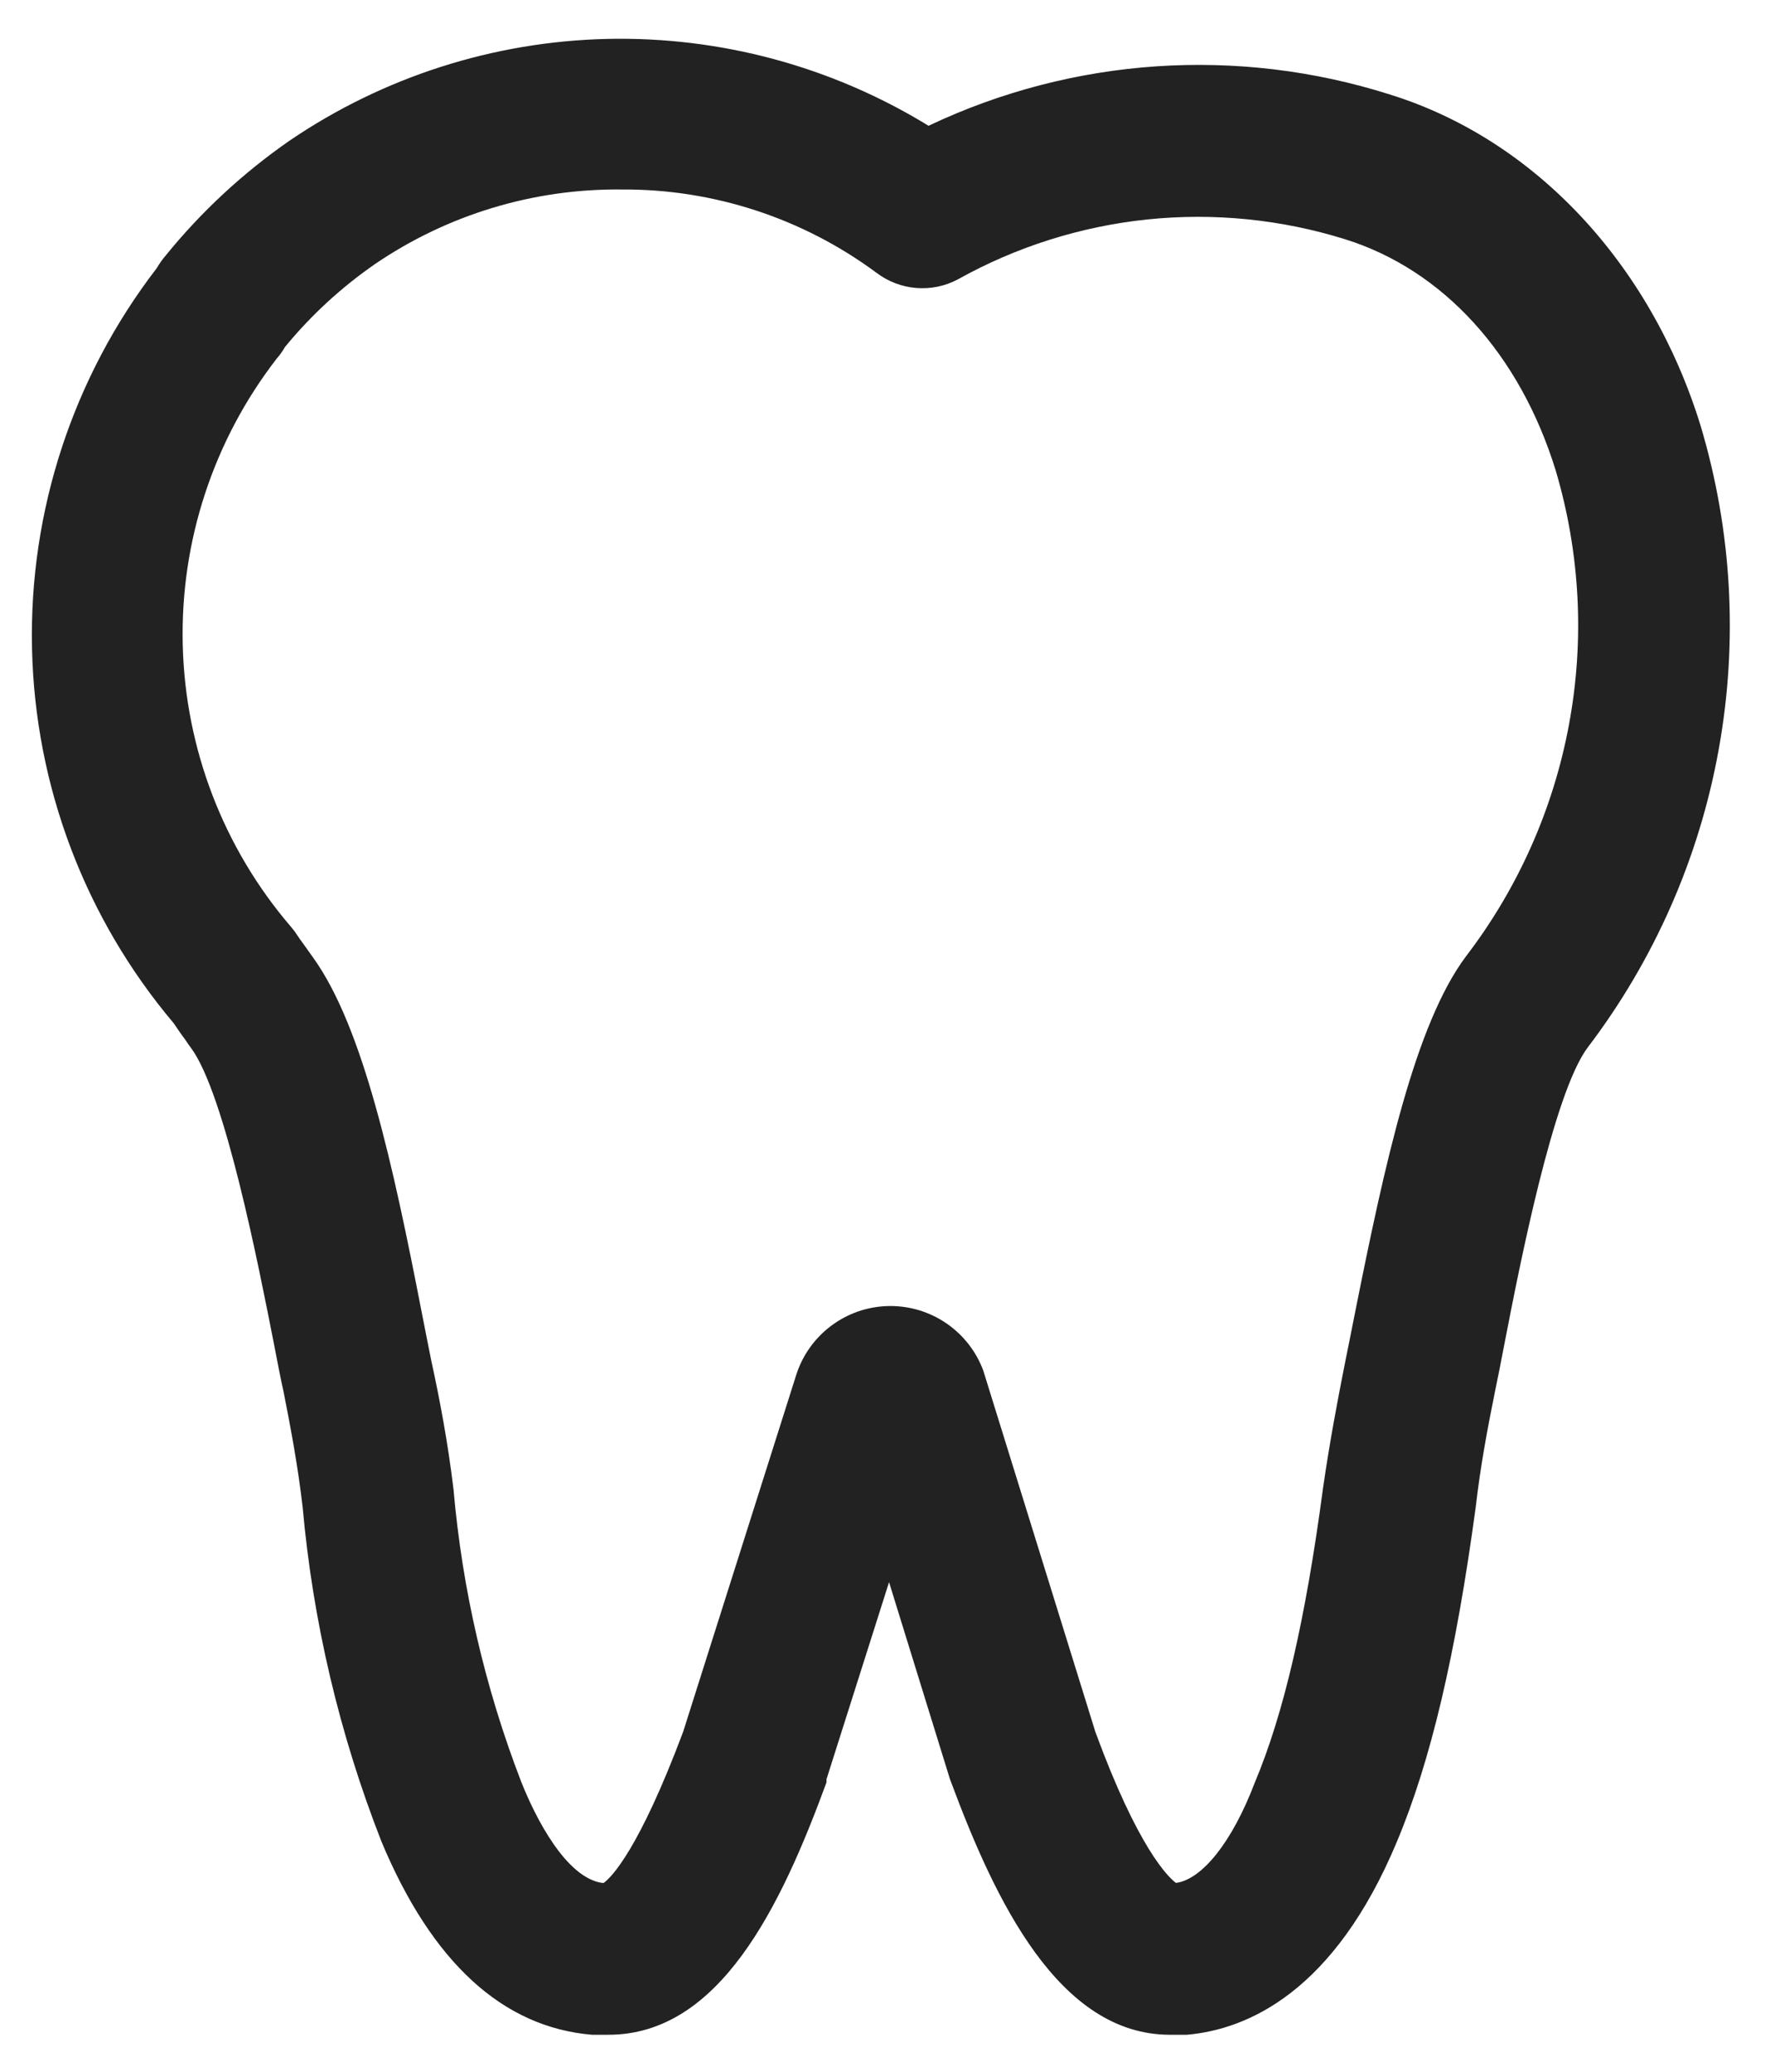 <svg width="24" height="28" viewBox="0 0 24 28" fill="none" xmlns="http://www.w3.org/2000/svg">
<path d="M22.992 5.747C22.314 3.557 20.745 1.883 18.792 1.277C16.734 0.624 14.505 0.775 12.555 1.7C11.248 0.898 9.738 0.491 8.205 0.526C6.673 0.562 5.183 1.039 3.915 1.901C3.288 2.336 2.725 2.857 2.244 3.449C2.197 3.504 2.155 3.563 2.118 3.626C0.986 5.097 0.391 6.911 0.433 8.766C0.474 10.622 1.149 12.407 2.346 13.826L2.445 13.97C2.484 14.021 2.52 14.072 2.547 14.114L2.58 14.159C3.042 14.777 3.501 17.132 3.699 18.137C3.75 18.404 3.795 18.635 3.834 18.809C3.93 19.295 4.029 19.82 4.092 20.369C4.231 21.918 4.59 23.439 5.157 24.887C5.838 26.519 6.795 27.398 8.004 27.5H8.226C9.726 27.5 10.557 25.775 11.175 24.089C11.175 24.089 11.175 24.062 11.175 24.047L12.021 21.383L12.843 24.041L12.861 24.089C13.452 25.676 14.313 27.5 15.819 27.5H16.047C16.875 27.428 18.042 26.915 18.888 24.89C19.347 23.795 19.683 22.364 19.953 20.372C20.016 19.82 20.115 19.295 20.211 18.821C20.25 18.638 20.295 18.404 20.346 18.14C20.541 17.135 21 14.777 21.468 14.156C22.367 12.974 22.974 11.596 23.238 10.134C23.503 8.673 23.419 7.17 22.992 5.747ZM19.821 12.926C19.134 13.844 18.723 15.728 18.321 17.744C18.27 17.996 18.228 18.218 18.189 18.404C18.084 18.932 17.976 19.505 17.889 20.111C17.649 21.911 17.355 23.168 16.965 24.095C16.662 24.89 16.257 25.4 15.9 25.448C15.789 25.364 15.384 24.968 14.811 23.408L13.311 18.575L13.293 18.518C13.197 18.263 13.026 18.044 12.802 17.889C12.578 17.734 12.313 17.651 12.04 17.651C11.768 17.651 11.502 17.734 11.279 17.889C11.055 18.044 10.884 18.263 10.788 18.518L10.77 18.569L9.237 23.405C8.637 25.004 8.268 25.37 8.163 25.448H8.142C7.653 25.376 7.242 24.572 7.047 24.08C6.558 22.812 6.25 21.482 6.132 20.129C6.057 19.505 5.949 18.929 5.832 18.392C5.796 18.218 5.754 17.996 5.703 17.741C5.316 15.746 4.908 13.877 4.233 12.941L4.107 12.764C4.071 12.716 4.035 12.665 4.008 12.623C3.981 12.581 3.957 12.554 3.93 12.521C3.02 11.459 2.505 10.116 2.471 8.718C2.436 7.32 2.885 5.953 3.741 4.847C3.783 4.799 3.821 4.747 3.852 4.691C4.204 4.262 4.614 3.885 5.07 3.569C6.051 2.901 7.213 2.549 8.4 2.561C9.641 2.552 10.852 2.947 11.85 3.686C12.006 3.804 12.192 3.876 12.387 3.892C12.582 3.908 12.778 3.868 12.951 3.776C13.741 3.335 14.613 3.06 15.512 2.966C16.413 2.873 17.322 2.964 18.186 3.233C19.512 3.647 20.55 4.784 21.036 6.362C21.365 7.474 21.427 8.649 21.215 9.79C21.004 10.93 20.526 12.005 19.821 12.926Z" fill="#222222"/>
</svg>
